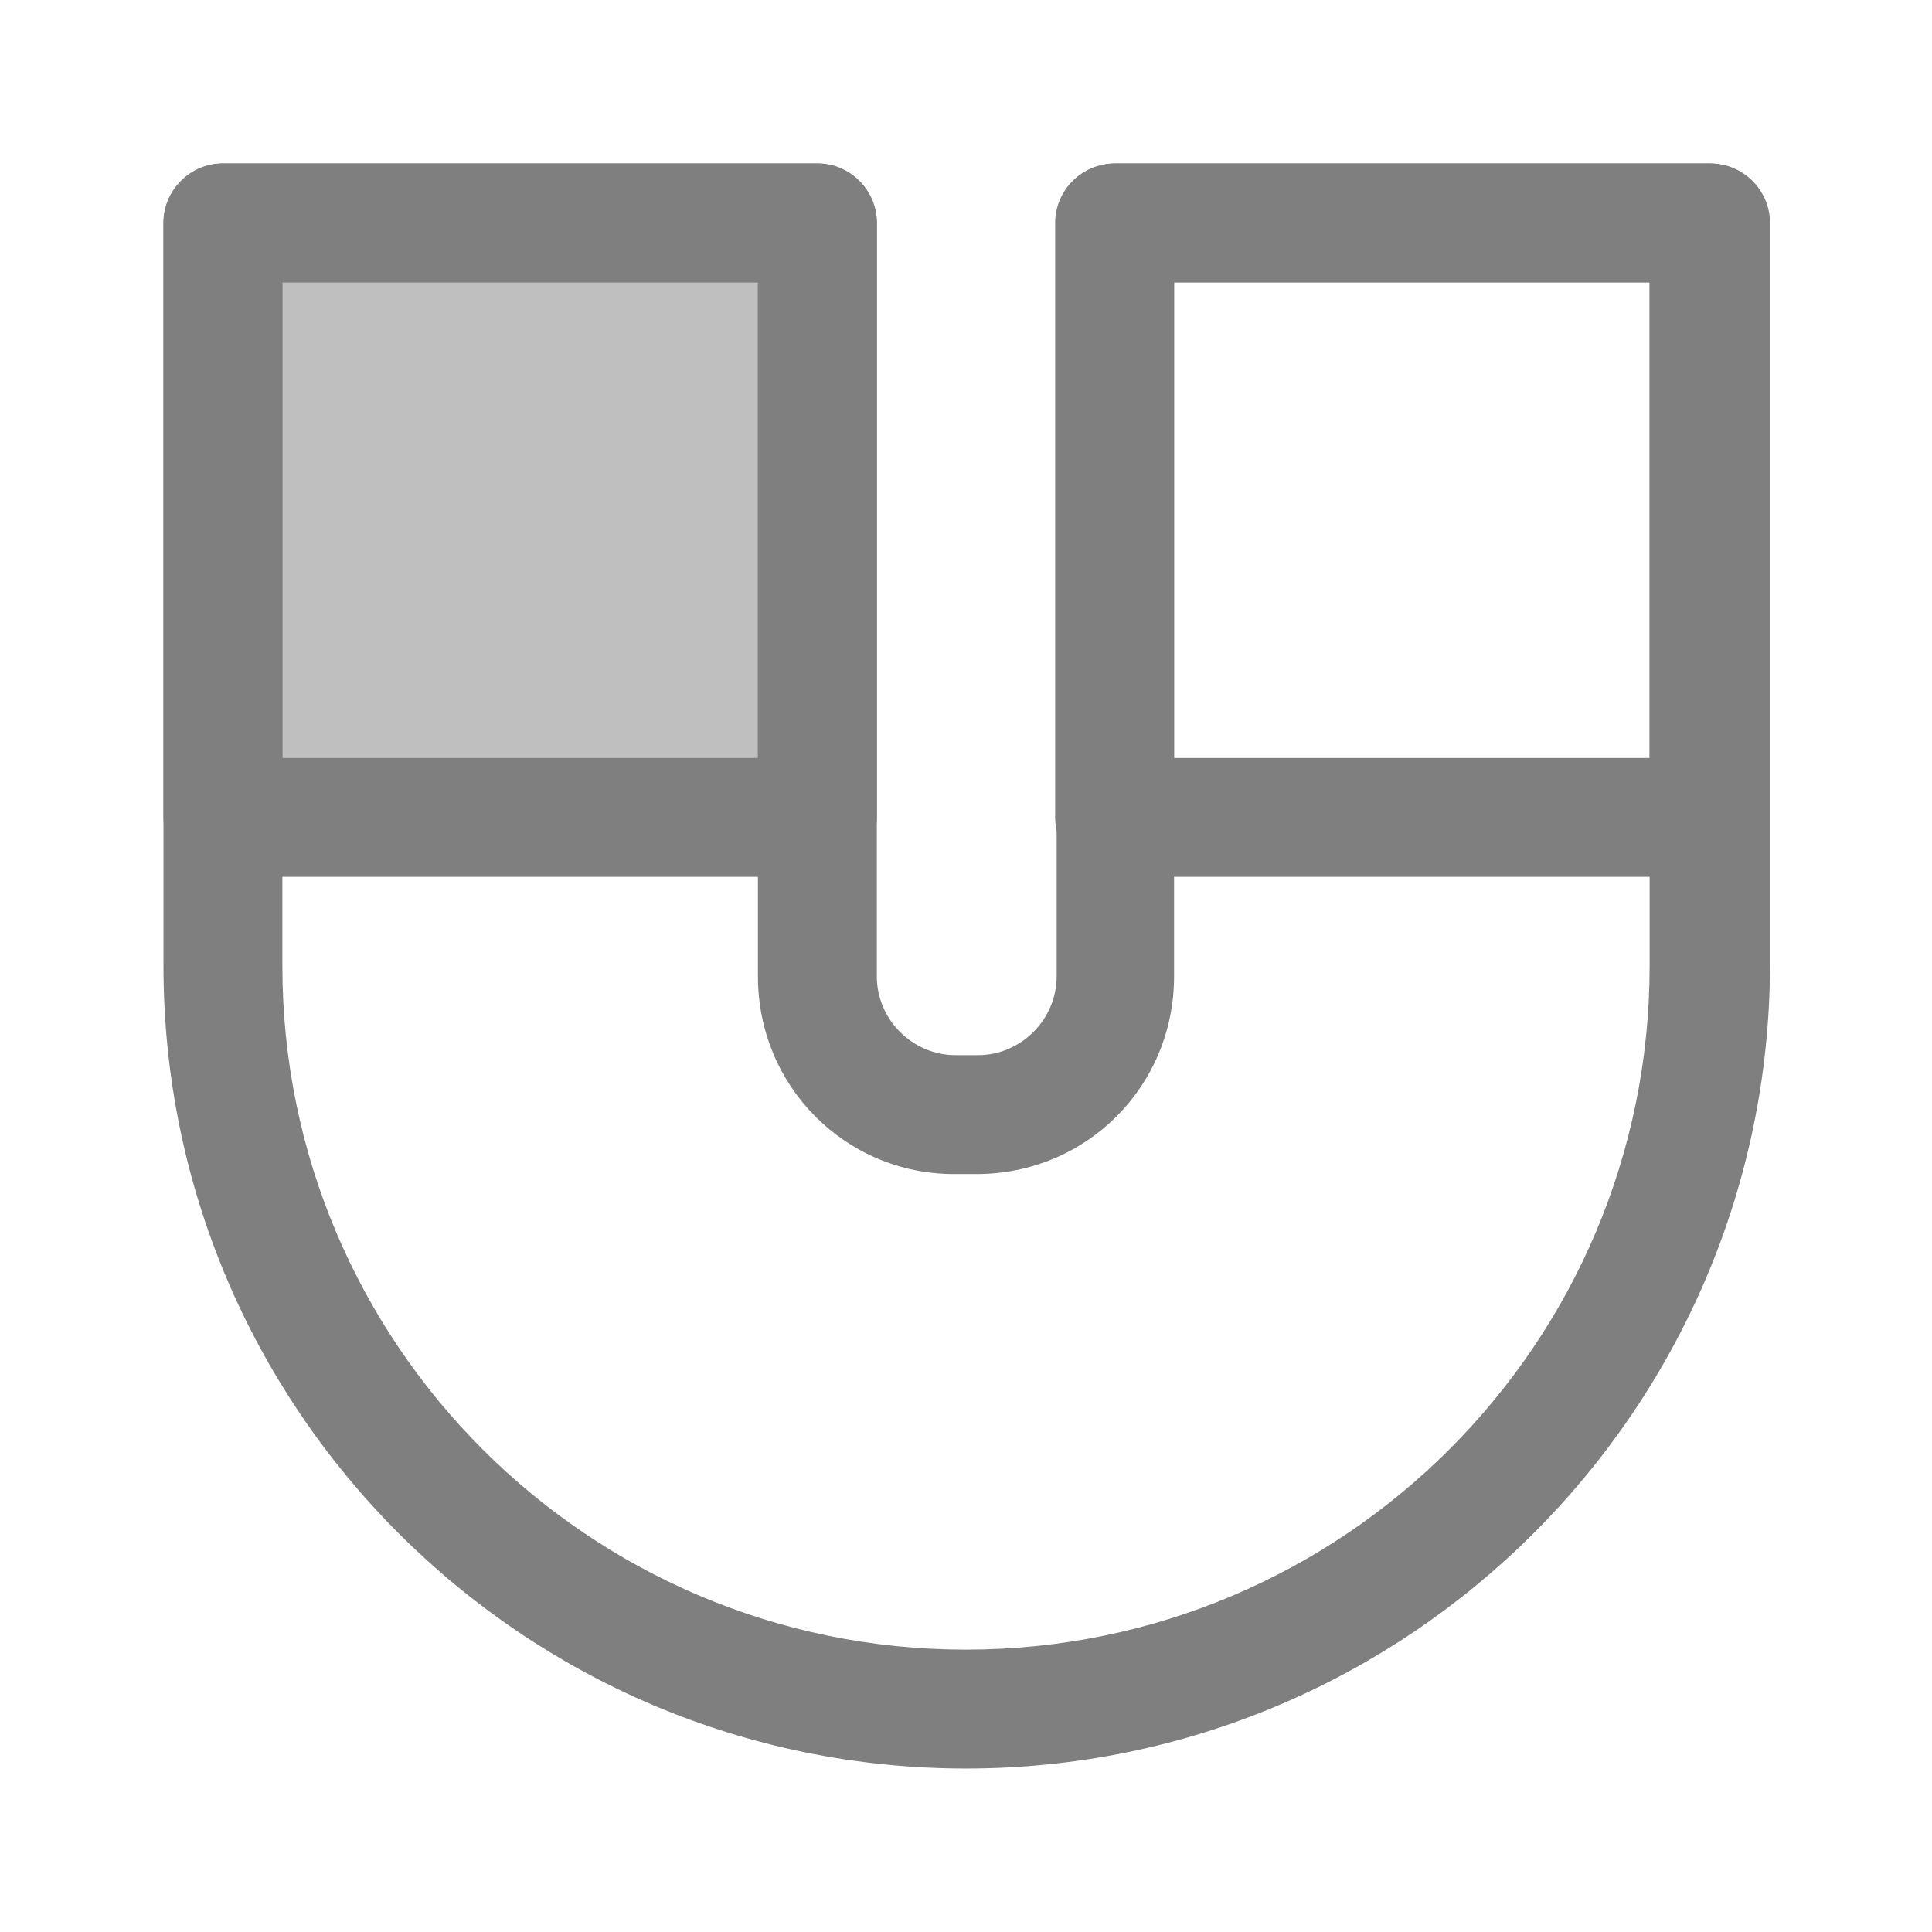 <?xml version="1.0" standalone="no"?><!DOCTYPE svg PUBLIC "-//W3C//DTD SVG 1.1//EN" "http://www.w3.org/Graphics/SVG/1.1/DTD/svg11.dtd"><svg t="1705934076956" class="icon" viewBox="0 0 1024 1024" version="1.1" xmlns="http://www.w3.org/2000/svg" p-id="6805" xmlns:xlink="http://www.w3.org/1999/xlink" width="200" height="200"><path d="M118.154 118.154h315.077v315.077H118.154z" fill="#BFBFBF" p-id="6806"></path><path d="M433.231 464.738H118.154c-17.329 0-31.508-14.178-31.508-31.508V118.154c0-17.329 14.178-31.508 31.508-31.508h315.077c17.329 0 31.508 14.178 31.508 31.508v315.077c0 17.329-14.178 31.508-31.508 31.508z m-283.569-63.015h252.062V149.662H149.662v252.062zM905.846 464.738H590.769c-17.329 0-31.508-14.178-31.508-31.508V118.154c0-17.329 14.178-31.508 31.508-31.508h315.077c17.329 0 31.508 14.178 31.508 31.508v315.077c0 17.329-14.178 31.508-31.508 31.508z m-283.569-63.015h252.062V149.662H622.277v252.062z" fill="#7F7F7F" p-id="6807"></path><path d="M512 937.354c-234.732 0-425.354-190.622-425.354-425.354V118.154c0-17.329 14.178-31.508 31.508-31.508h315.077c17.329 0 31.508 14.178 31.508 31.508v399.36c0 22.843 18.905 41.748 41.748 41.748h11.815c22.843 0 41.748-18.905 41.748-41.748V118.154c0-17.329 14.178-31.508 31.508-31.508h315.077c17.329 0 31.508 14.178 31.508 31.508v393.846c-0.788 234.732-191.409 425.354-426.142 425.354zM149.662 149.662v362.338c0 200.074 162.265 362.338 362.338 362.338s362.338-162.265 362.338-362.338V149.662H622.277v367.852C622.277 575.803 575.803 622.277 517.514 622.277h-11.815C448.197 622.277 401.723 575.803 401.723 517.514V149.662H149.662z" fill="#7F7F7F" p-id="6808"></path></svg>